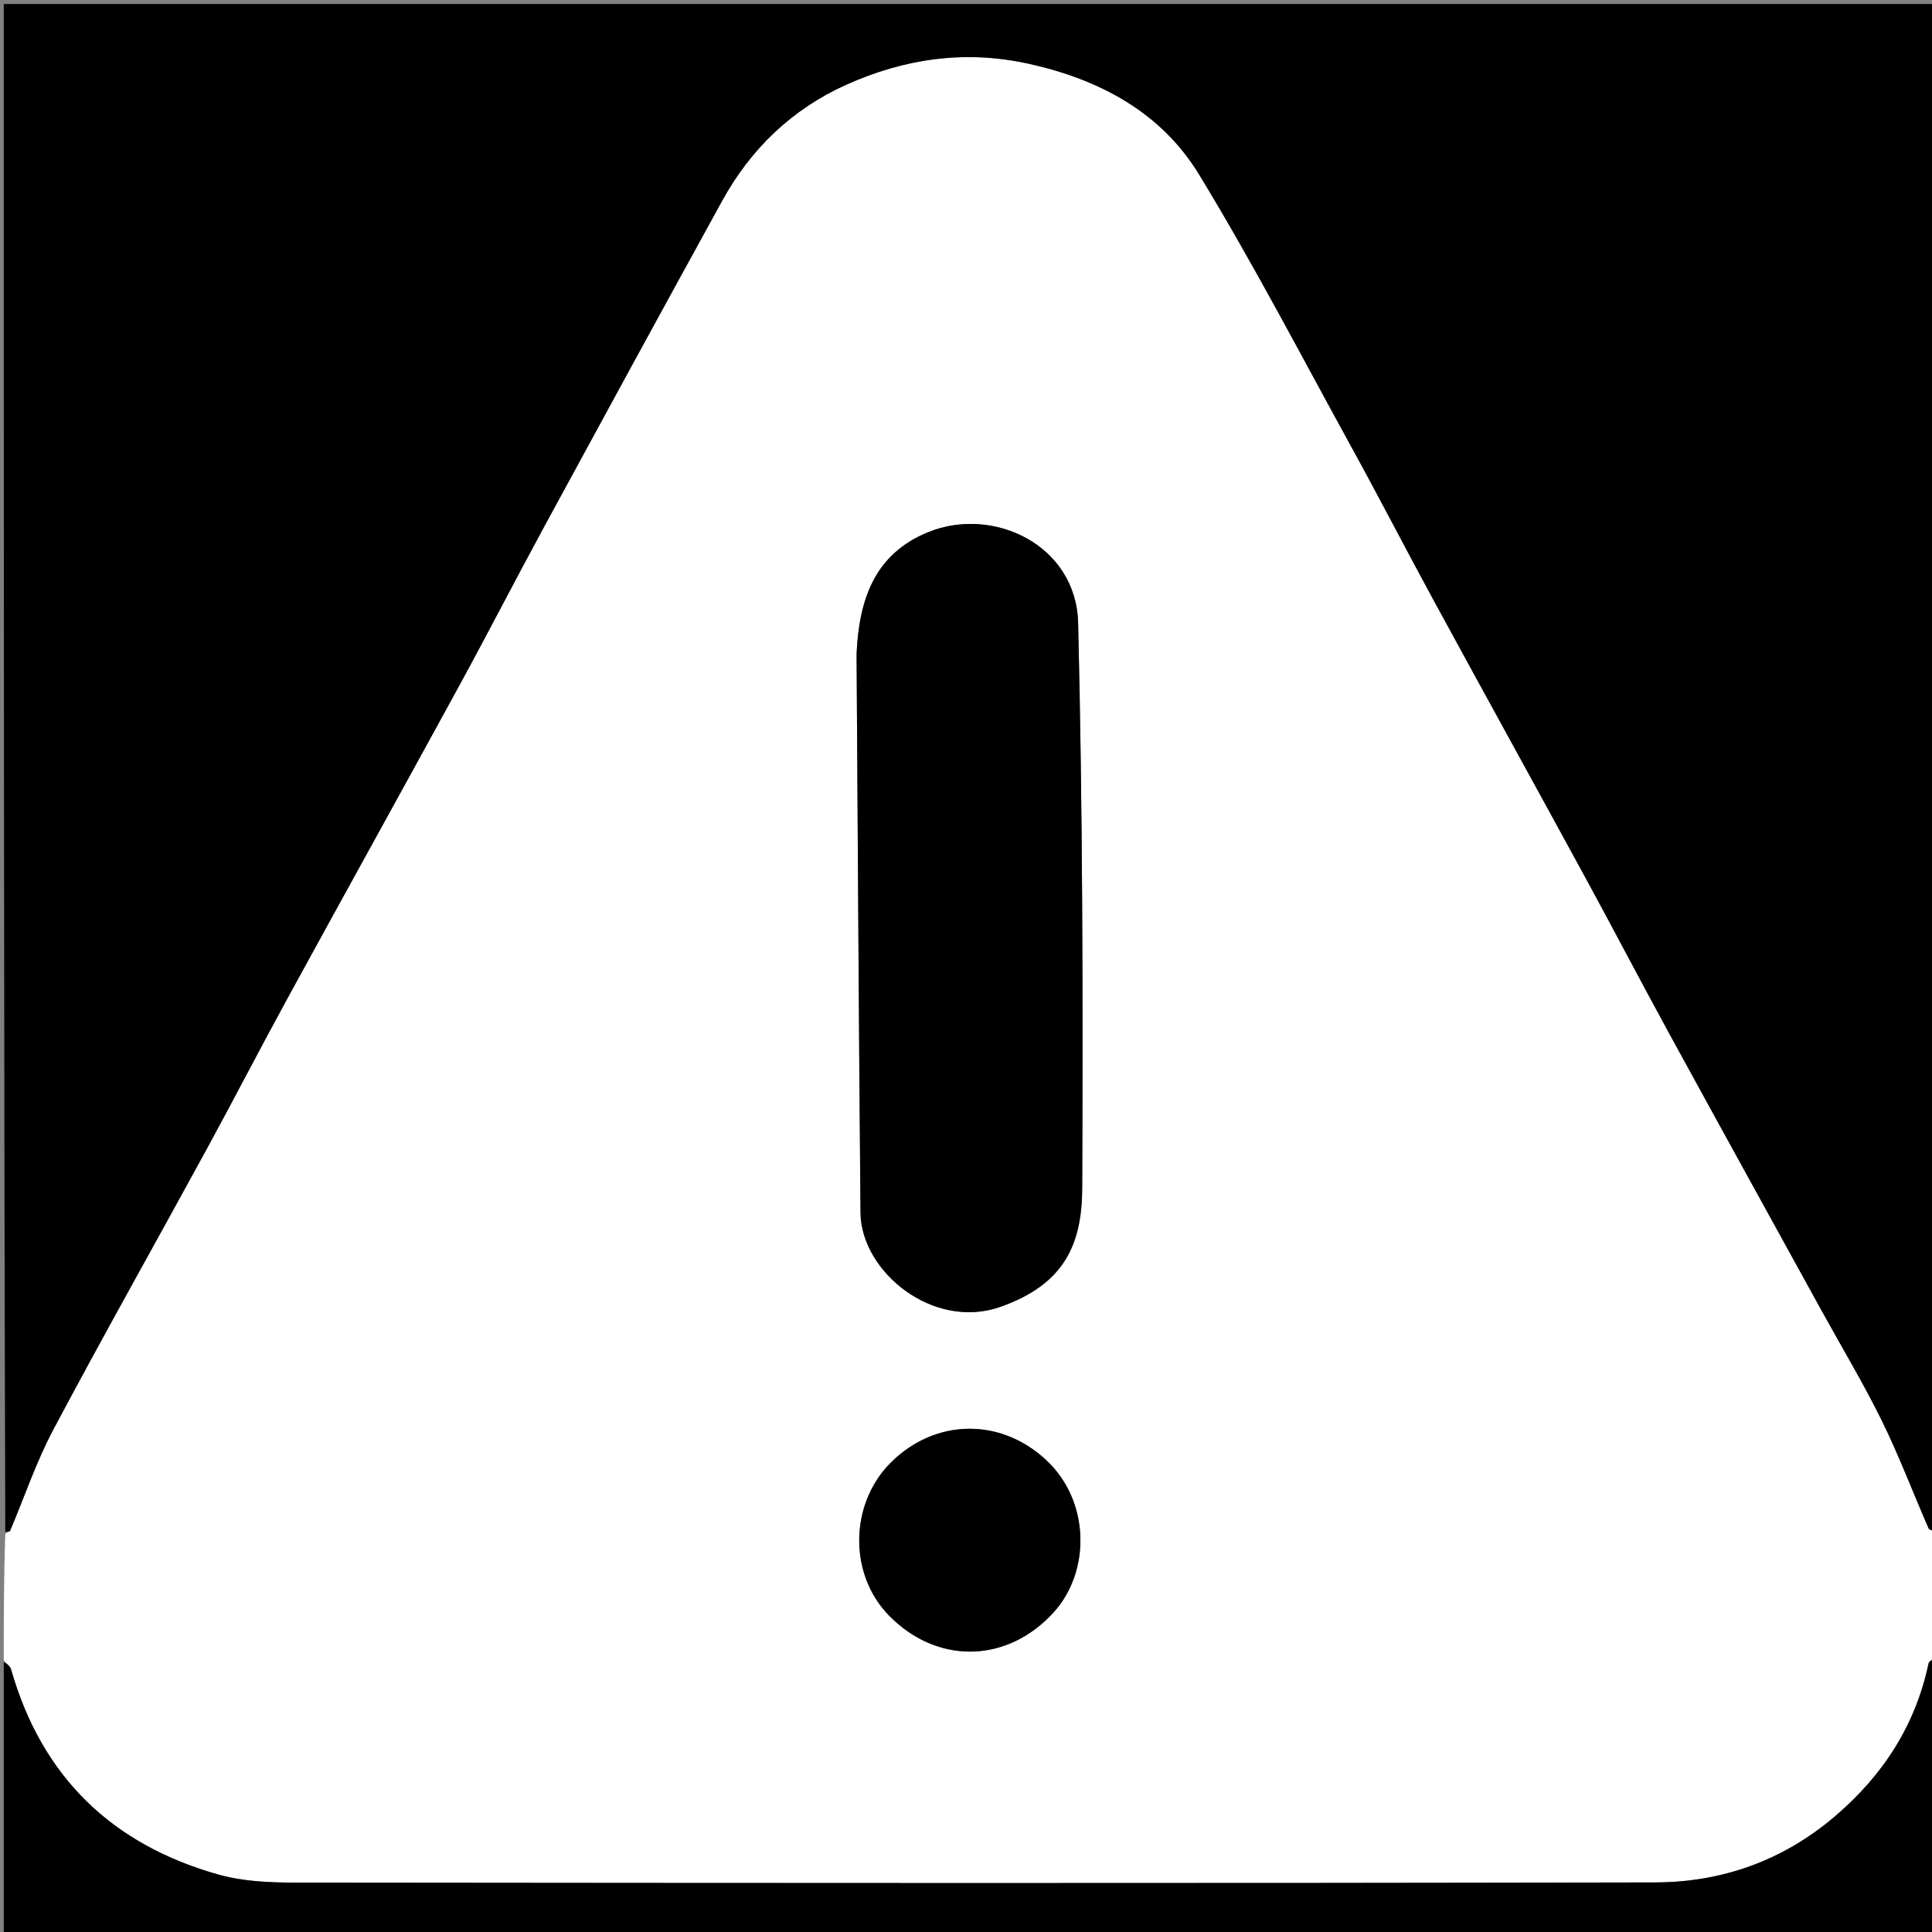 <svg version="1.1" id="Layer_1" xmlns="http://www.w3.org/2000/svg" xmlns:xlink="http://www.w3.org/1999/xlink" x="0px" y="0px"
	 width="100%" viewBox="0 0 512 512" enable-background="new 0 0 512 512" xml:space="preserve">
<rect x="0" y="0" width="512" height="512" fill="#808080" stroke="none"/>
<path fill="#FFFFFF" opacity="1" stroke="none" 
	d="
M513,406 
	C513,417.021 513,428.042 512.659,439.234 
	C511.892,439.891 511.198,440.319 511.081,440.869 
	C507.588,457.295 499.031,470.469 486.284,481.344 
	C472.474,493.126 456.329,498.821 438.659,498.86 
	C318.574,499.128 198.488,499.033 78.402,498.914 
	C71.581,498.907 64.486,498.627 57.986,496.806 
	C29.756,488.894 11.068,470.937 2.951,442.442 
	C2.688,441.517 1.667,440.809 1,440 
	C1,428.979 1,417.958 1.405,406.464 
	C2.105,405.893 2.59,405.876 2.67,405.687 
	C6.477,396.72 9.595,387.391 14.147,378.824 
	C27.344,353.983 41.165,329.474 54.639,304.78 
	C61.873,291.523 68.794,278.095 76.038,264.844 
	C91.229,237.057 106.599,209.369 121.777,181.576 
	C129.323,167.758 136.514,153.746 144.03,139.91 
	C159.757,110.958 175.527,82.028 191.411,53.161 
	C198.991,39.385 209.991,28.865 224.277,22.448 
	C239.659,15.538 255.742,13.158 272.634,16.898 
	C291.486,21.073 307.733,29.779 317.766,46.24 
	C332.054,69.683 344.751,94.1 357.986,118.178 
	C365.494,131.837 372.639,145.694 380.092,159.384 
	C393.387,183.803 406.831,208.142 420.134,232.557 
	C427.516,246.104 434.652,259.785 442.051,273.322 
	C455.546,298.008 469.15,322.634 482.716,347.281 
	C488.064,356.996 493.797,366.52 498.687,376.46 
	C503.263,385.762 506.935,395.508 511.092,405.021 
	C511.314,405.528 512.345,405.682 513,406 
M227,173.646 
	C227.333,222.888 227.593,272.131 228.043,321.372 
	C228.186,337.038 247.349,352.65 265.194,346.304 
	C281.98,340.335 286.739,329.929 286.799,314.787 
	C286.999,264.881 286.928,214.957 285.714,165.071 
	C285.213,144.445 263.226,133.99 245.944,141.041 
	C231.846,146.793 227.657,158.748 227,173.646 
M237.019,429.529 
	C249.457,441.069 267.188,440.483 279.191,427.327 
	C289.063,416.507 288.941,397.803 277.232,386.916 
	C265.033,375.575 247.806,375.978 236.136,387.538 
	C224.868,398.701 224.675,418.313 237.019,429.529 
z"/>
<path fill="#000000" opacity="1" stroke="none" 
	d="
M513,405.531 
	C512.345,405.682 511.314,405.528 511.092,405.021 
	C506.935,395.508 503.263,385.762 498.687,376.46 
	C493.797,366.52 488.064,356.996 482.716,347.281 
	C469.15,322.634 455.546,298.008 442.051,273.322 
	C434.652,259.785 427.516,246.104 420.134,232.557 
	C406.831,208.142 393.387,183.803 380.092,159.384 
	C372.639,145.694 365.494,131.837 357.986,118.178 
	C344.751,94.1 332.054,69.683 317.766,46.24 
	C307.733,29.779 291.486,21.073 272.634,16.898 
	C255.742,13.158 239.659,15.538 224.277,22.448 
	C209.991,28.865 198.991,39.385 191.411,53.161 
	C175.527,82.028 159.757,110.958 144.03,139.91 
	C136.514,153.746 129.323,167.758 121.777,181.576 
	C106.599,209.369 91.229,237.057 76.038,264.844 
	C68.794,278.095 61.873,291.523 54.639,304.78 
	C41.165,329.474 27.344,353.983 14.147,378.824 
	C9.595,387.391 6.477,396.72 2.67,405.687 
	C2.59,405.876 2.105,405.893 1.405,405.995 
	C1,271.045 1,136.089 1,1.067 
	C171.566,1.067 342.131,1.067 513,1.067 
	C513,135.687 513,270.375 513,405.531 
z"/>
<path fill="#000000" opacity="1" stroke="none" 
	d="
M1,440.469 
	C1.667,440.809 2.688,441.517 2.951,442.442 
	C11.068,470.937 29.756,488.894 57.986,496.806 
	C64.486,498.627 71.581,498.907 78.402,498.914 
	C198.488,499.033 318.574,499.128 438.659,498.86 
	C456.329,498.821 472.474,493.126 486.284,481.344 
	C499.031,470.469 507.588,457.295 511.081,440.869 
	C511.198,440.319 511.892,439.891 512.659,439.703 
	C513,464.317 513,488.634 513,512.948 
	C342.333,512.945 171.667,512.945 1,512.945 
	C1,488.905 1,464.921 1,440.469 
z"/>
<path fill="#000000" opacity="1" stroke="none" 
	d="
M227,173.166 
	C227.657,158.748 231.846,146.793 245.944,141.041 
	C263.226,133.99 285.213,144.445 285.714,165.071 
	C286.928,214.957 286.999,264.881 286.799,314.787 
	C286.739,329.929 281.98,340.335 265.194,346.304 
	C247.349,352.65 228.186,337.038 228.043,321.372 
	C227.593,272.131 227.333,222.888 227,173.166 
z"/>
<path fill="#000000" opacity="1" stroke="none" 
	d="
M236.764,429.267 
	C224.675,418.313 224.868,398.701 236.136,387.538 
	C247.806,375.978 265.033,375.575 277.232,386.916 
	C288.941,397.803 289.063,416.507 279.191,427.327 
	C267.188,440.483 249.457,441.069 236.764,429.267 
z"/>
</svg>